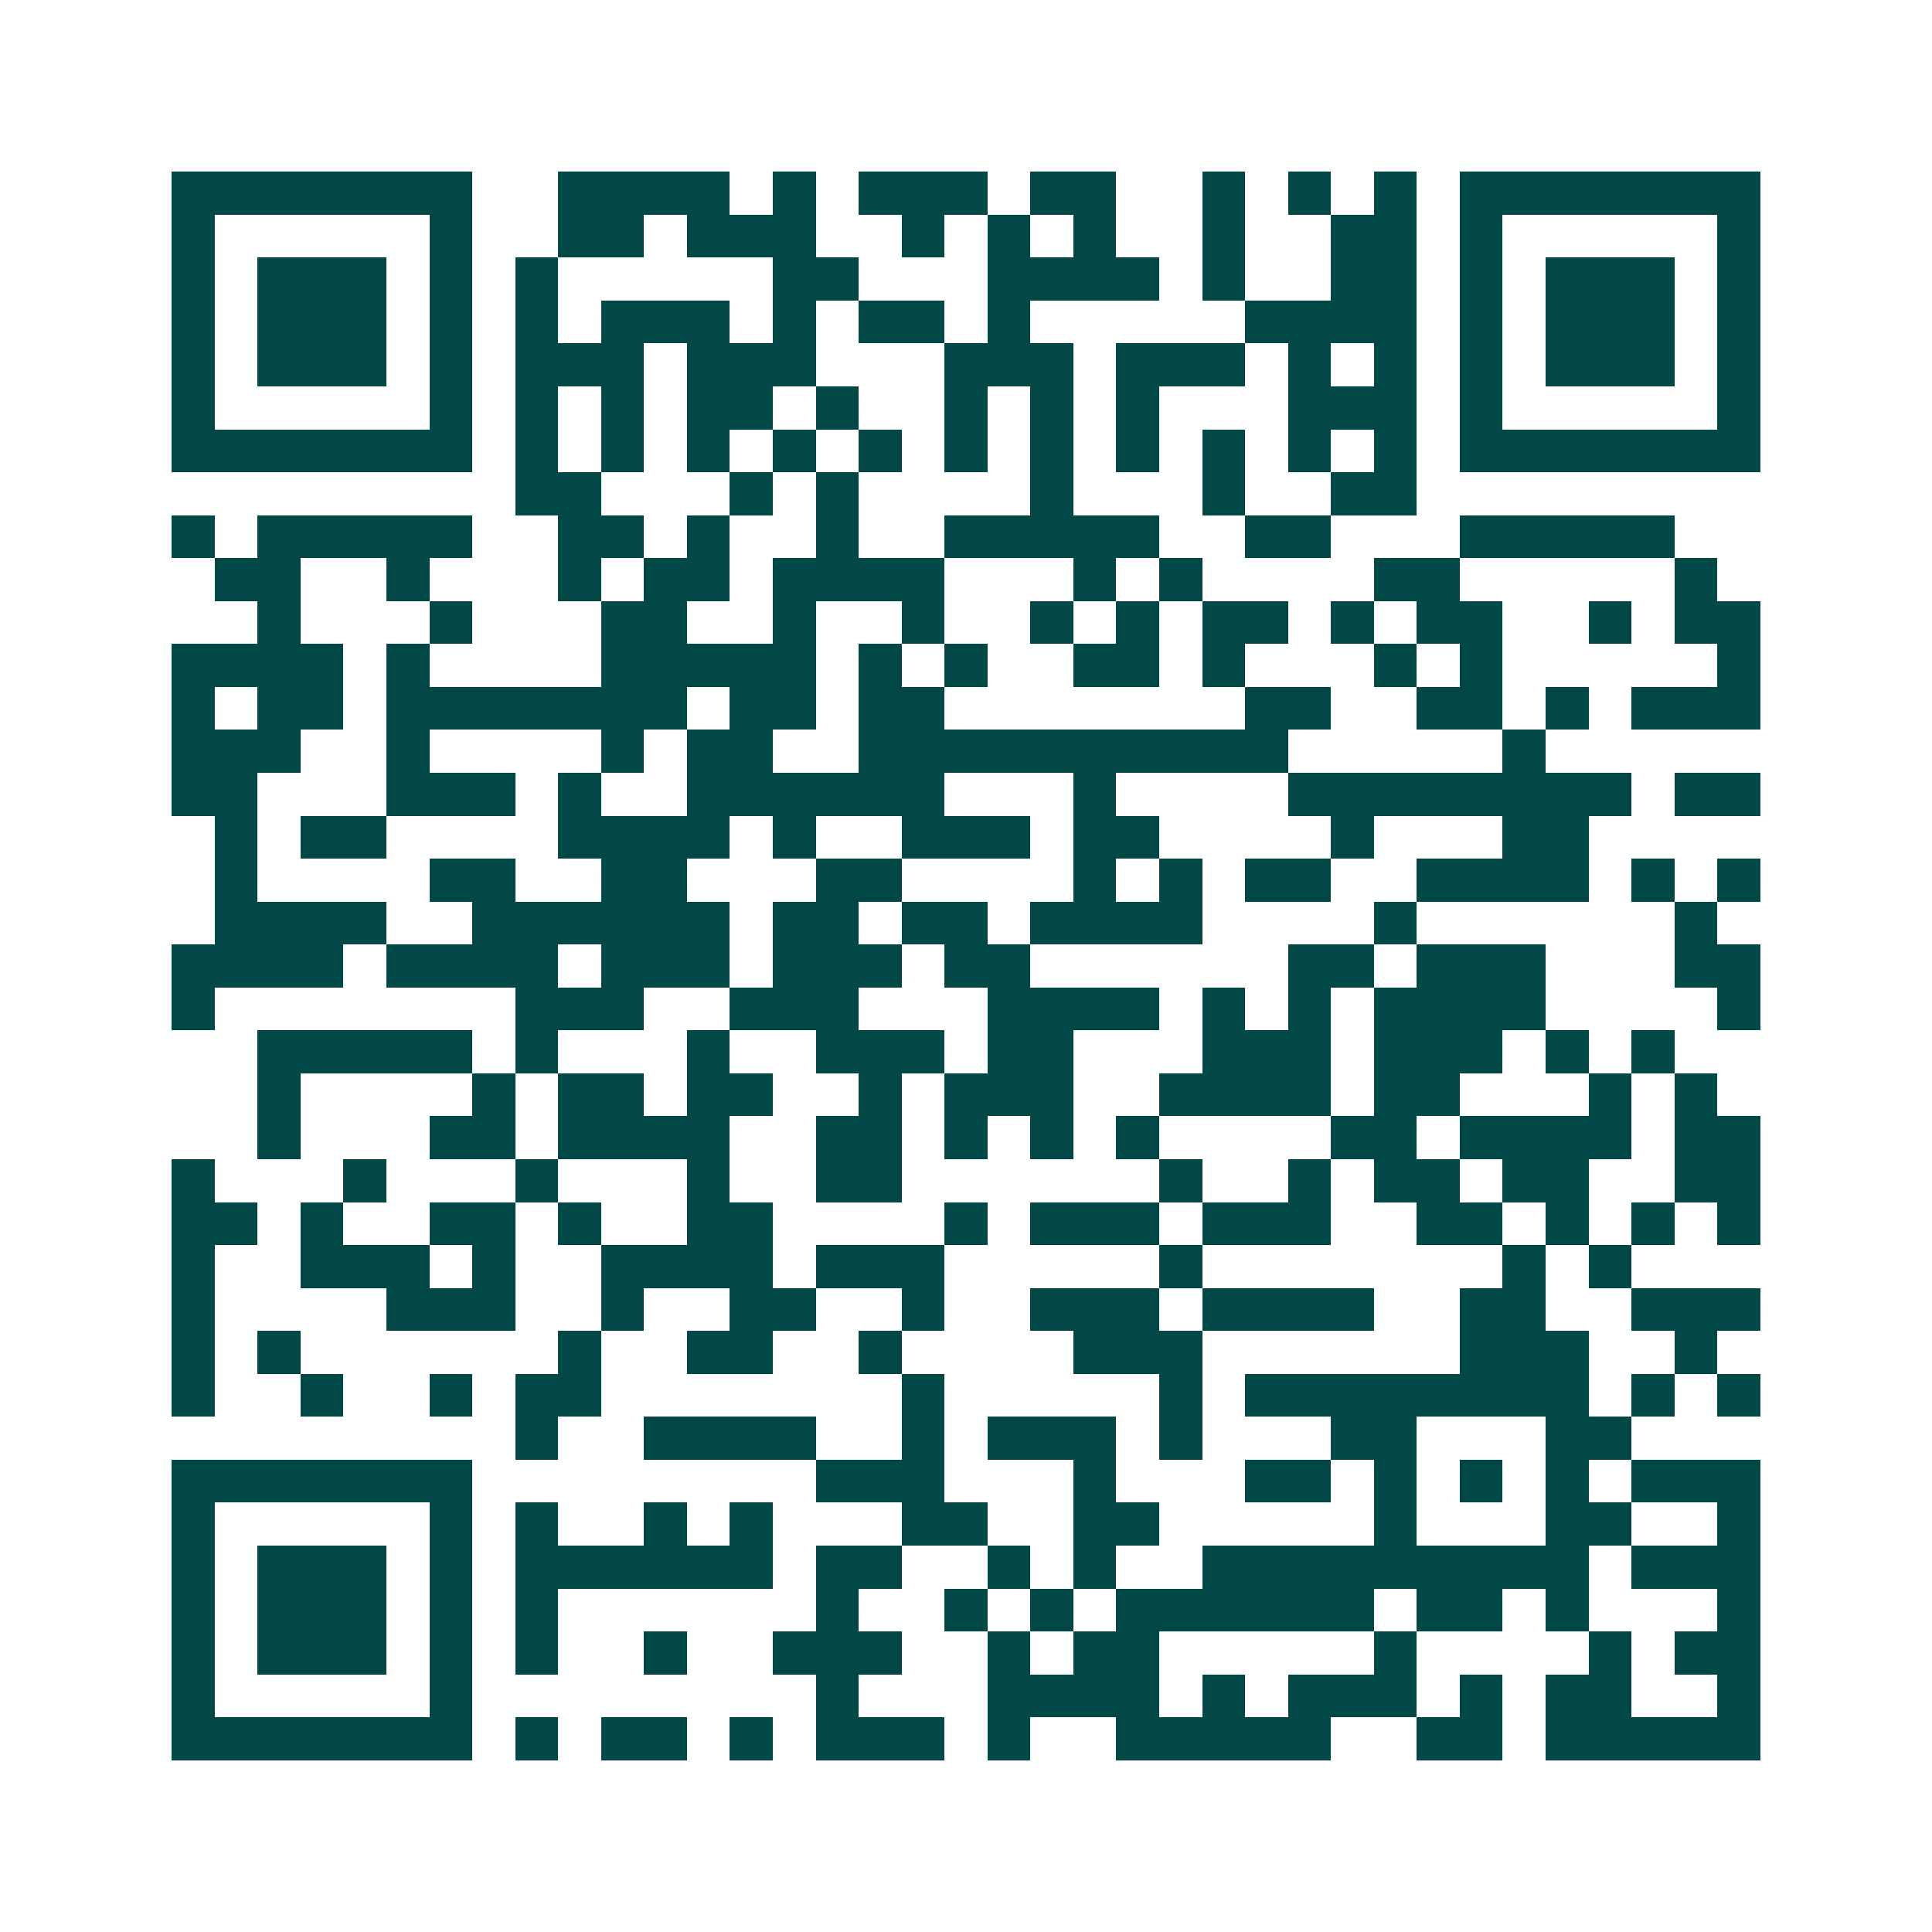 <svg xmlns="http://www.w3.org/2000/svg" width="200" height="200" viewBox="0 0 45 45" shape-rendering="crispEdges"><path fill="#ffffff" d="M0 0h45v45H0z"/><path stroke="#014847" d="M4 4.5h7m2 0h4m1 0h1m1 0h3m1 0h2m2 0h1m1 0h1m1 0h1m1 0h7M4 5.5h1m5 0h1m2 0h2m1 0h3m2 0h1m1 0h1m1 0h1m2 0h1m2 0h2m1 0h1m5 0h1M4 6.5h1m1 0h3m1 0h1m1 0h1m5 0h2m3 0h4m1 0h1m2 0h2m1 0h1m1 0h3m1 0h1M4 7.5h1m1 0h3m1 0h1m1 0h1m1 0h3m1 0h1m1 0h2m1 0h1m5 0h4m1 0h1m1 0h3m1 0h1M4 8.5h1m1 0h3m1 0h1m1 0h3m1 0h3m3 0h3m1 0h3m1 0h1m1 0h1m1 0h1m1 0h3m1 0h1M4 9.5h1m5 0h1m1 0h1m1 0h1m1 0h2m1 0h1m2 0h1m1 0h1m1 0h1m3 0h3m1 0h1m5 0h1M4 10.5h7m1 0h1m1 0h1m1 0h1m1 0h1m1 0h1m1 0h1m1 0h1m1 0h1m1 0h1m1 0h1m1 0h1m1 0h7M12 11.5h2m3 0h1m1 0h1m4 0h1m3 0h1m2 0h2M4 12.5h1m1 0h5m2 0h2m1 0h1m2 0h1m2 0h5m2 0h2m3 0h5M5 13.5h2m2 0h1m3 0h1m1 0h2m1 0h4m3 0h1m1 0h1m4 0h2m5 0h1M6 14.5h1m3 0h1m3 0h2m2 0h1m2 0h1m2 0h1m1 0h1m1 0h2m1 0h1m1 0h2m2 0h1m1 0h2M4 15.5h4m1 0h1m4 0h5m1 0h1m1 0h1m2 0h2m1 0h1m3 0h1m1 0h1m5 0h1M4 16.5h1m1 0h2m1 0h7m1 0h2m1 0h2m7 0h2m2 0h2m1 0h1m1 0h3M4 17.5h3m2 0h1m4 0h1m1 0h2m2 0h10m5 0h1M4 18.5h2m3 0h3m1 0h1m2 0h6m3 0h1m4 0h8m1 0h2M5 19.5h1m1 0h2m4 0h4m1 0h1m2 0h3m1 0h2m4 0h1m3 0h2M5 20.5h1m4 0h2m2 0h2m3 0h2m4 0h1m1 0h1m1 0h2m2 0h4m1 0h1m1 0h1M5 21.5h4m2 0h6m1 0h2m1 0h2m1 0h4m4 0h1m6 0h1M4 22.5h4m1 0h4m1 0h3m1 0h3m1 0h2m6 0h2m1 0h3m3 0h2M4 23.5h1m7 0h3m2 0h3m3 0h4m1 0h1m1 0h1m1 0h4m4 0h1M6 24.5h5m1 0h1m3 0h1m2 0h3m1 0h2m3 0h3m1 0h3m1 0h1m1 0h1M6 25.5h1m4 0h1m1 0h2m1 0h2m2 0h1m1 0h3m2 0h4m1 0h2m3 0h1m1 0h1M6 26.5h1m3 0h2m1 0h4m2 0h2m1 0h1m1 0h1m1 0h1m4 0h2m1 0h4m1 0h2M4 27.5h1m3 0h1m3 0h1m3 0h1m2 0h2m6 0h1m2 0h1m1 0h2m1 0h2m2 0h2M4 28.5h2m1 0h1m2 0h2m1 0h1m2 0h2m4 0h1m1 0h3m1 0h3m2 0h2m1 0h1m1 0h1m1 0h1M4 29.5h1m2 0h3m1 0h1m2 0h4m1 0h3m5 0h1m7 0h1m1 0h1M4 30.5h1m4 0h3m2 0h1m2 0h2m2 0h1m2 0h3m1 0h4m2 0h2m2 0h3M4 31.5h1m1 0h1m6 0h1m2 0h2m2 0h1m4 0h3m6 0h3m2 0h1M4 32.5h1m2 0h1m2 0h1m1 0h2m7 0h1m5 0h1m1 0h8m1 0h1m1 0h1M12 33.5h1m2 0h4m2 0h1m1 0h3m1 0h1m3 0h2m3 0h2M4 34.5h7m8 0h3m3 0h1m3 0h2m1 0h1m1 0h1m1 0h1m1 0h3M4 35.5h1m5 0h1m1 0h1m2 0h1m1 0h1m3 0h2m2 0h2m5 0h1m3 0h2m2 0h1M4 36.5h1m1 0h3m1 0h1m1 0h6m1 0h2m2 0h1m1 0h1m2 0h9m1 0h3M4 37.5h1m1 0h3m1 0h1m1 0h1m6 0h1m2 0h1m1 0h1m1 0h6m1 0h2m1 0h1m3 0h1M4 38.5h1m1 0h3m1 0h1m1 0h1m2 0h1m2 0h3m2 0h1m1 0h2m5 0h1m4 0h1m1 0h2M4 39.5h1m5 0h1m8 0h1m3 0h4m1 0h1m1 0h3m1 0h1m1 0h2m2 0h1M4 40.5h7m1 0h1m1 0h2m1 0h1m1 0h3m1 0h1m2 0h5m2 0h2m1 0h5"/></svg>
